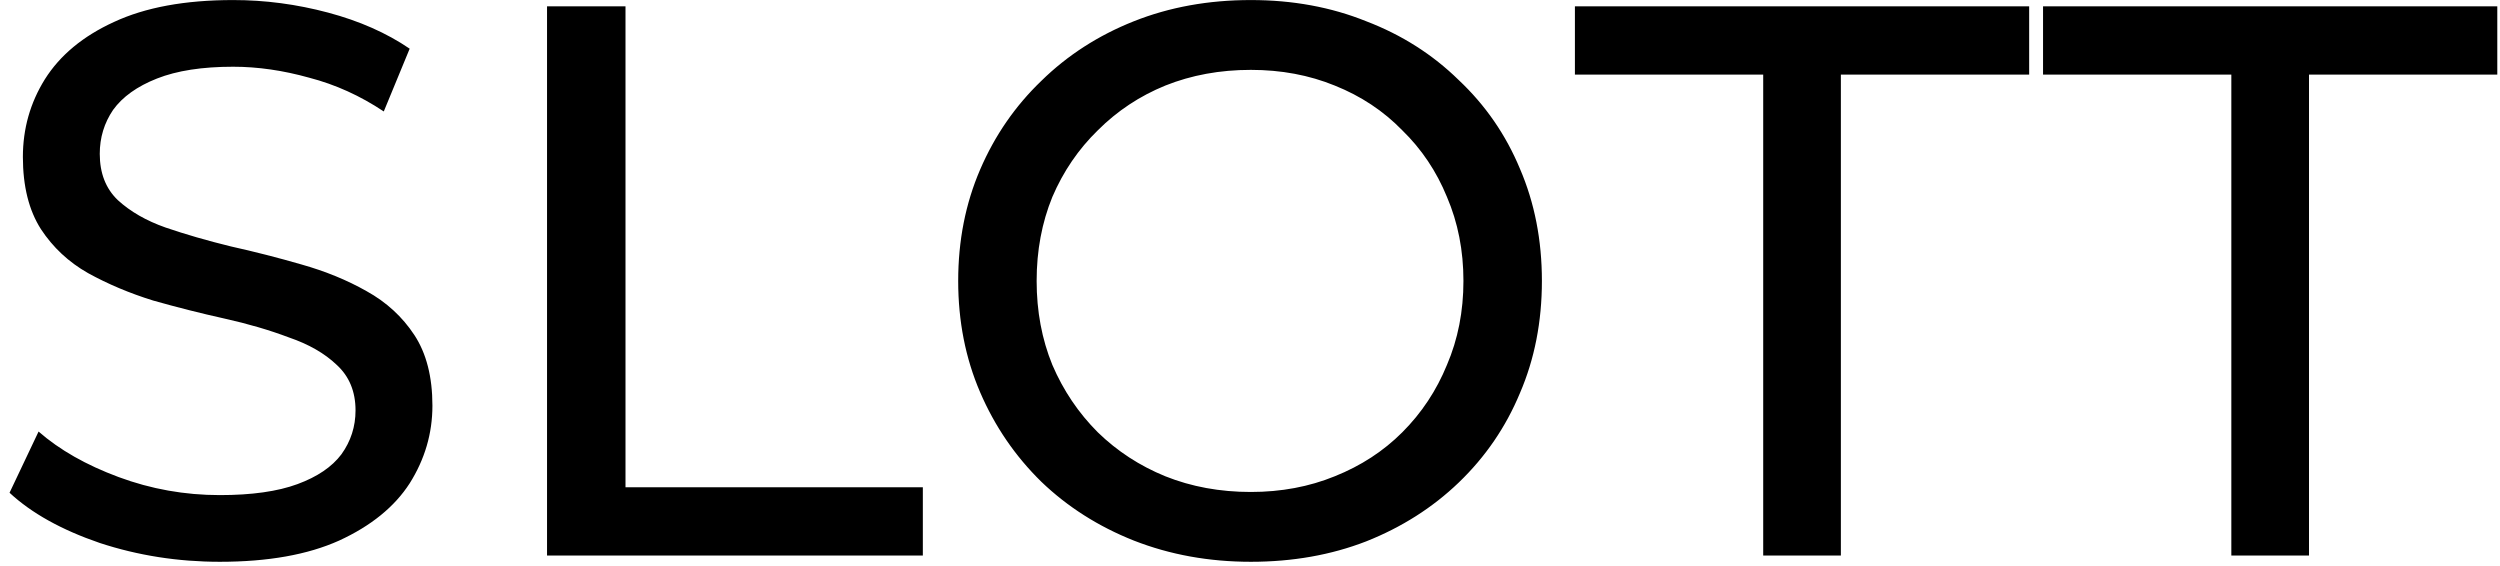 <?xml version="1.0" encoding="UTF-8"?> <svg xmlns="http://www.w3.org/2000/svg" width="221" height="50" viewBox="0 0 221 50" fill="none"><g style="mix-blend-mode:luminosity"><path d="M19.431 49.662C15.732 49.662 12.195 49.107 8.819 47.998C5.444 46.842 2.785 45.362 0.844 43.559L3.41 38.149C5.259 39.768 7.617 41.108 10.484 42.172C13.351 43.235 16.333 43.767 19.431 43.767C22.251 43.767 24.54 43.444 26.297 42.796C28.054 42.149 29.348 41.27 30.181 40.161C31.013 39.005 31.429 37.71 31.429 36.277C31.429 34.612 30.874 33.271 29.765 32.254C28.701 31.237 27.291 30.428 25.534 29.827C23.823 29.18 21.927 28.625 19.847 28.162C17.766 27.7 15.662 27.168 13.536 26.567C11.455 25.92 9.536 25.111 7.779 24.14C6.068 23.169 4.681 21.874 3.618 20.256C2.554 18.591 2.023 16.465 2.023 13.875C2.023 11.378 2.67 9.09 3.965 7.009C5.305 4.882 7.34 3.195 10.068 1.946C12.842 0.652 16.356 0.004 20.61 0.004C23.43 0.004 26.227 0.374 29.002 1.114C31.776 1.854 34.18 2.917 36.215 4.304L33.926 9.853C31.845 8.466 29.649 7.471 27.337 6.87C25.025 6.223 22.783 5.899 20.61 5.899C17.882 5.899 15.639 6.246 13.882 6.94C12.125 7.633 10.831 8.558 9.998 9.714C9.212 10.87 8.819 12.165 8.819 13.598C8.819 15.309 9.351 16.672 10.415 17.69C11.524 18.707 12.934 19.516 14.645 20.117C16.402 20.718 18.321 21.273 20.402 21.782C22.482 22.244 24.563 22.776 26.643 23.377C28.77 23.978 30.689 24.764 32.4 25.735C34.157 26.706 35.567 28 36.631 29.619C37.694 31.237 38.226 33.318 38.226 35.861C38.226 38.311 37.555 40.6 36.215 42.727C34.874 44.807 32.793 46.495 29.973 47.79C27.198 49.038 23.684 49.662 19.431 49.662ZM48.358 49.107V0.559H55.294V43.074H81.579V49.107H48.358ZM110.573 49.662C106.874 49.662 103.43 49.038 100.239 47.79C97.095 46.541 94.367 44.807 92.055 42.588C89.743 40.322 87.94 37.687 86.646 34.682C85.351 31.676 84.704 28.393 84.704 24.833C84.704 21.273 85.351 17.99 86.646 14.985C87.94 11.979 89.743 9.367 92.055 7.148C94.367 4.882 97.095 3.125 100.239 1.877C103.383 0.628 106.828 0.004 110.573 0.004C114.272 0.004 117.67 0.628 120.768 1.877C123.912 3.079 126.64 4.813 128.952 7.078C131.31 9.298 133.113 11.91 134.362 14.915C135.656 17.921 136.304 21.227 136.304 24.833C136.304 28.44 135.656 31.746 134.362 34.751C133.113 37.756 131.31 40.392 128.952 42.657C126.64 44.877 123.912 46.611 120.768 47.859C117.67 49.061 114.272 49.662 110.573 49.662ZM110.573 43.49C113.255 43.49 115.728 43.027 117.994 42.103C120.306 41.178 122.294 39.883 123.959 38.219C125.669 36.508 126.987 34.52 127.912 32.254C128.883 29.989 129.368 27.515 129.368 24.833C129.368 22.151 128.883 19.678 127.912 17.412C126.987 15.147 125.669 13.182 123.959 11.517C122.294 9.806 120.306 8.489 117.994 7.564C115.728 6.639 113.255 6.177 110.573 6.177C107.845 6.177 105.325 6.639 103.013 7.564C100.748 8.489 98.76 9.806 97.049 11.517C95.338 13.182 93.997 15.147 93.026 17.412C92.102 19.678 91.639 22.151 91.639 24.833C91.639 27.515 92.102 29.989 93.026 32.254C93.997 34.52 95.338 36.508 97.049 38.219C98.76 39.883 100.748 41.178 103.013 42.103C105.325 43.027 107.845 43.49 110.573 43.49ZM155.867 49.107V6.593H139.222V0.559H179.378V6.593H162.733V49.107H155.867ZM197.25 49.107V6.593H180.605V0.559H220.761V6.593H204.116V49.107H197.25Z" fill="black"></path></g></svg> 